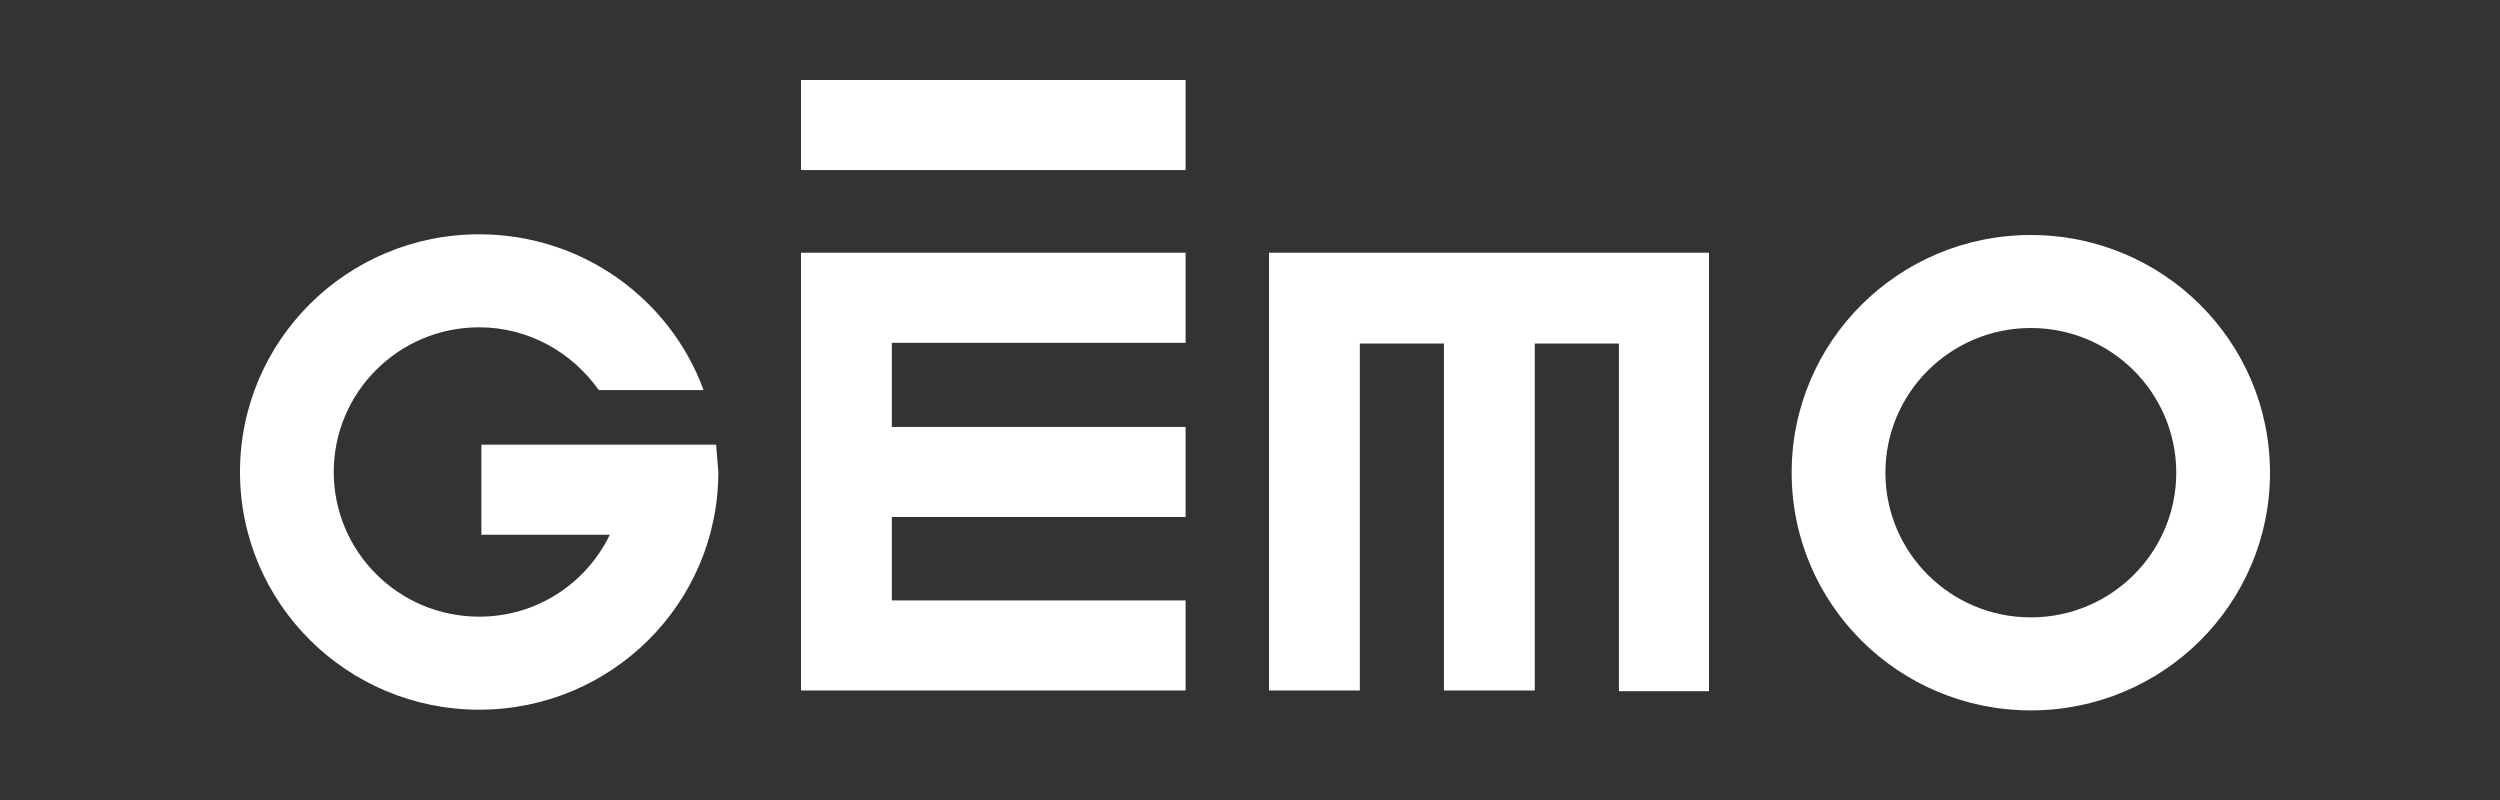 <svg width="250" height="80" viewBox="0 0 250 80" fill="none" xmlns="http://www.w3.org/2000/svg">
<rect x="0" y="0" width="250" height="80" fill="#333333" stroke="none"/>
<path d="M118.561 34.279V25.273H80.102V69.048H118.561V60.042H89.181V51.7H118.561V42.694H89.181V34.279H118.561Z" fill="white"/>
<path d="M161.819 69.121H170.898V25.273H126.903V69.048H135.982V34.353H144.397V69.048H153.477V34.353H161.892V69.121H161.819Z" fill="white"/>
<path d="M118.561 17.006H80.102V8H118.561V17.006Z" fill="white"/>
<path d="M203.083 23.5C189.869 23.5 179.166 34.13 179.166 47.27C179.166 60.409 189.869 71.039 203.083 71.039C216.296 71.039 227 60.409 227 47.27C227 34.13 216.296 23.5 203.083 23.5ZM203.083 61.738C195.037 61.738 188.541 55.242 188.541 47.27C188.541 39.297 195.037 32.801 203.083 32.801C211.129 32.801 217.625 39.297 217.625 47.27C217.625 55.242 211.129 61.738 203.083 61.738Z" fill="white"/>
<path d="M71.613 44.468H48.139V53.474H60.983C58.621 58.346 53.675 61.667 47.917 61.667C39.871 61.667 33.375 55.172 33.375 47.199C33.375 39.227 39.871 32.731 47.917 32.731C52.863 32.731 57.218 35.241 59.876 39.005H70.358C67.036 29.926 58.252 23.43 47.917 23.43C34.704 23.43 24 34.059 24 47.199C24 60.339 34.704 70.969 47.917 70.969C61.13 70.969 71.834 60.339 71.834 47.199C71.76 46.239 71.686 45.354 71.613 44.468Z" fill="white"/>
</svg>
